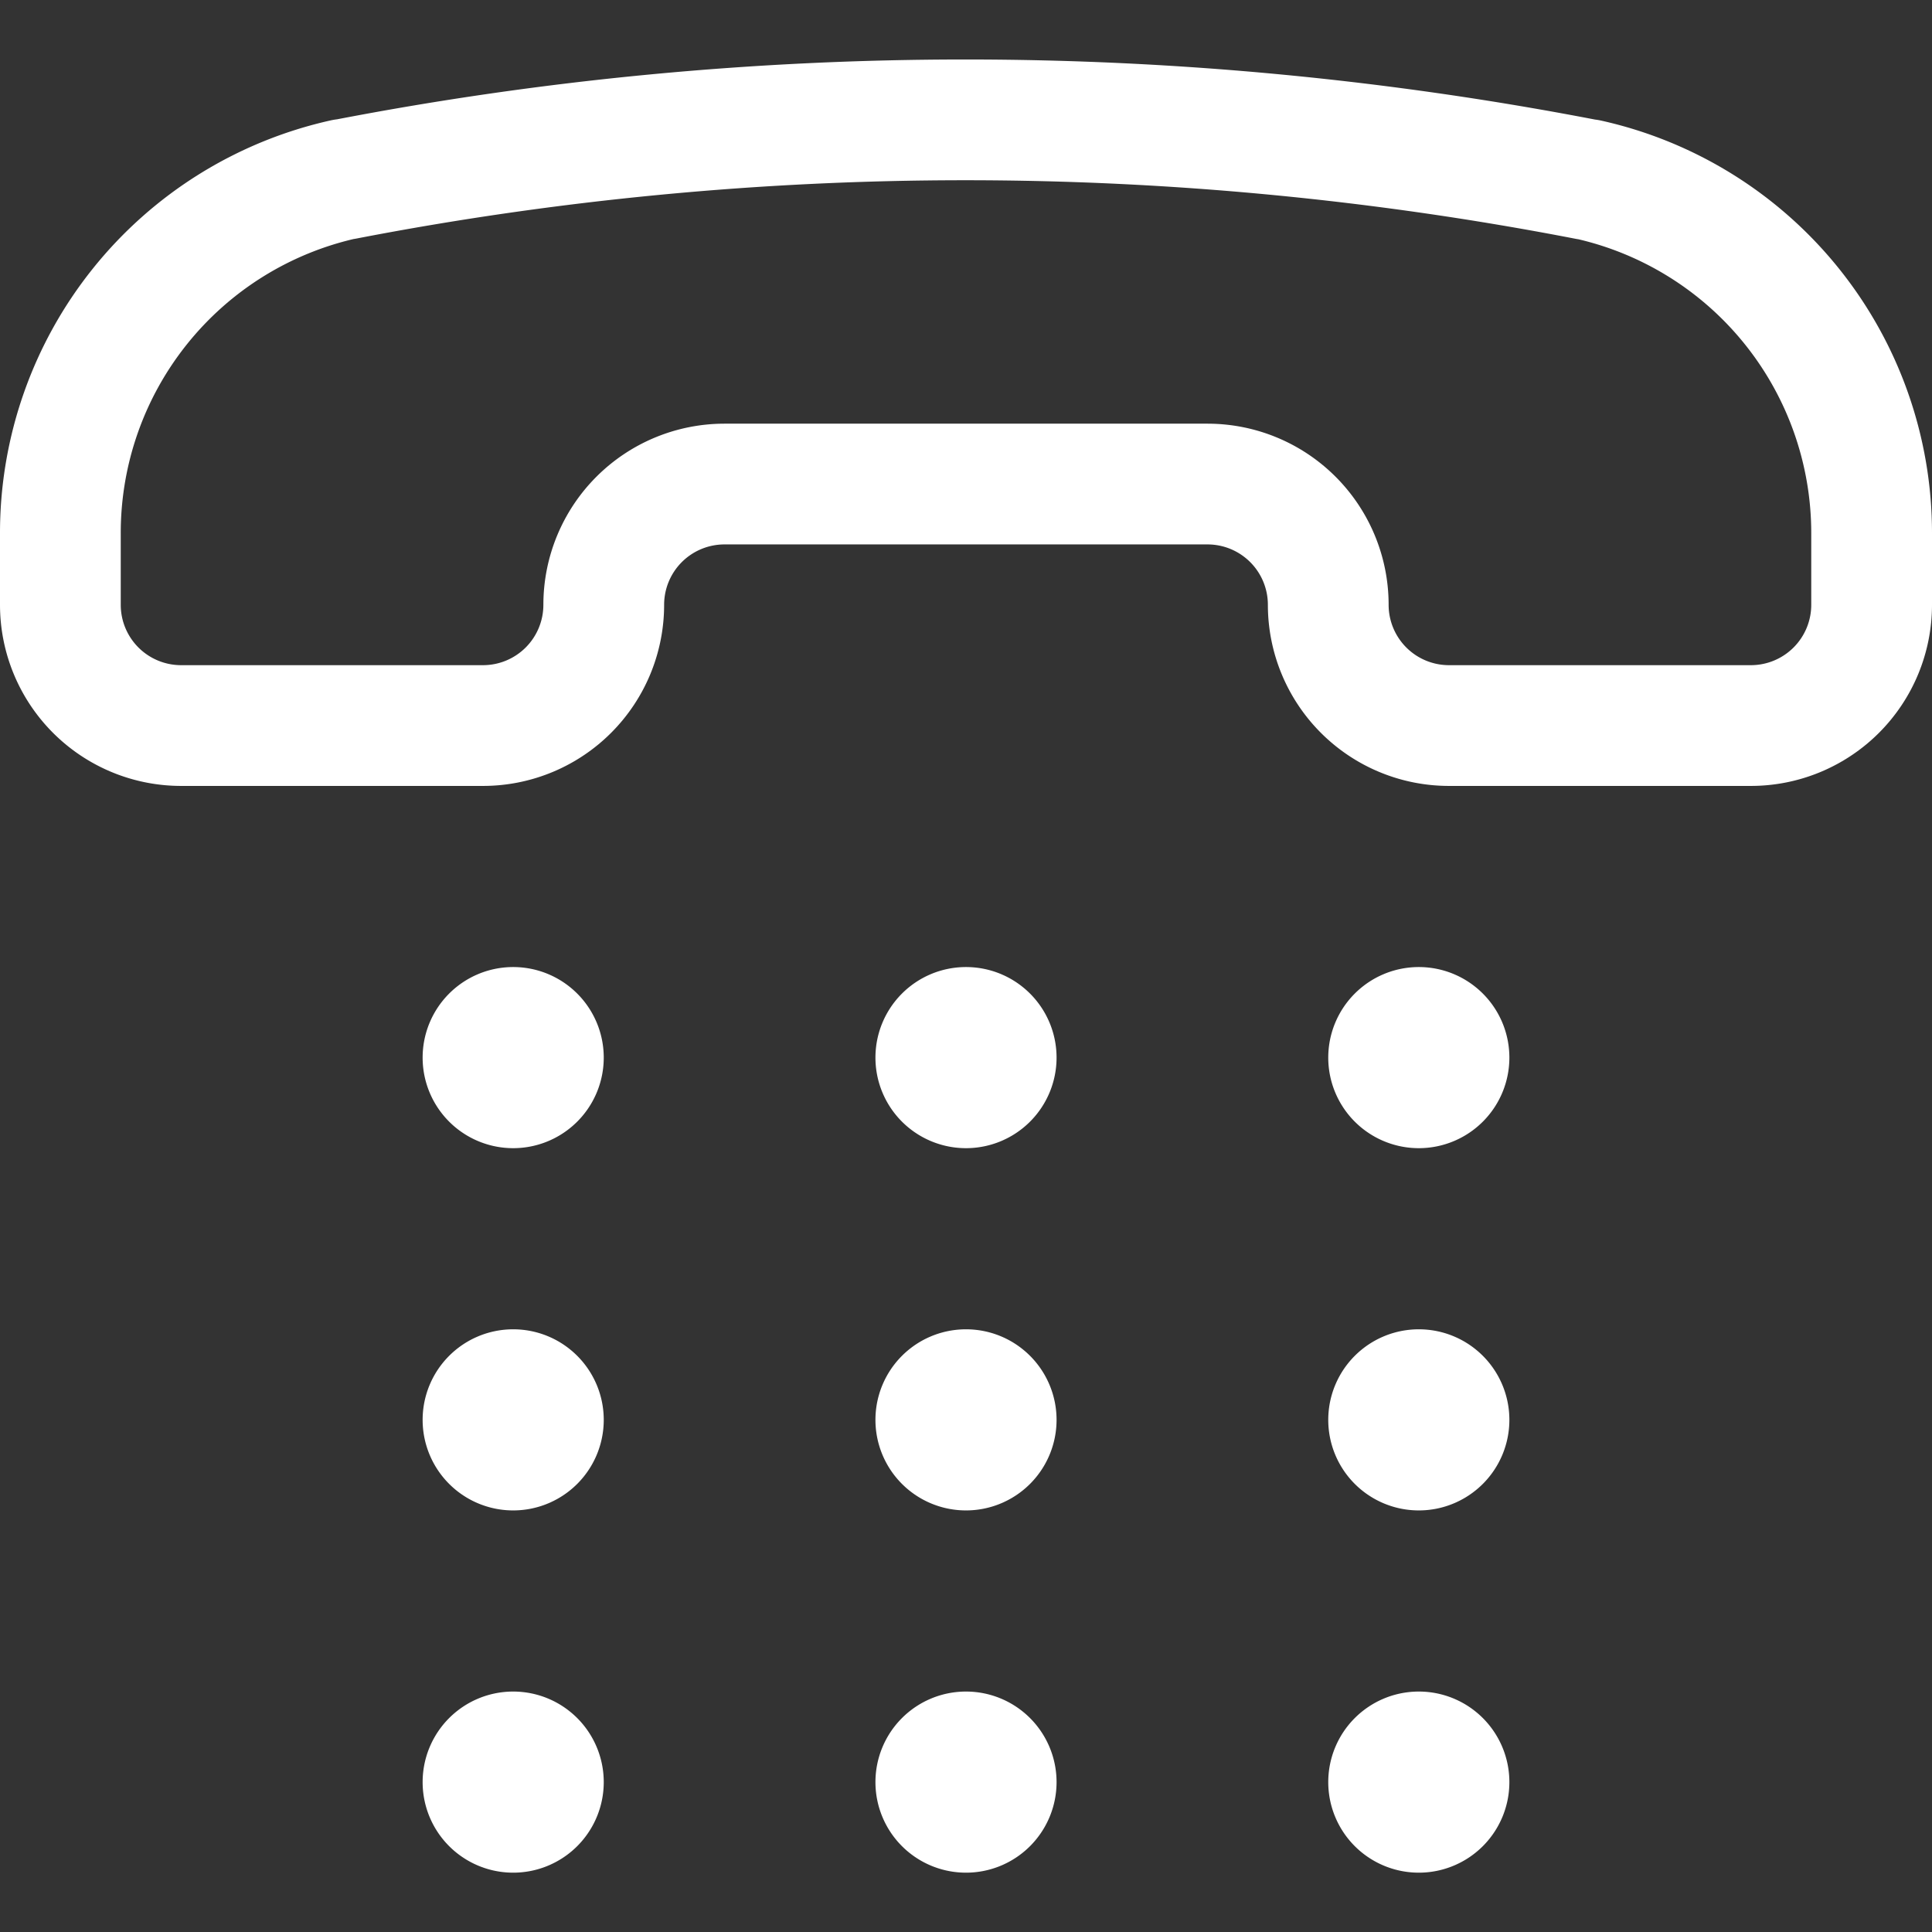 <svg xmlns="http://www.w3.org/2000/svg" viewBox="0 0 24 24"><rect x="0" y="0" width="24" height="24" fill="#333333" stroke="none"/><path d="M4.285 2.227h-.011A4.5 4.5 0 0 0 .75 6.623v.89a1.5 1.5 0 0 0 1.5 1.5H6a1.5 1.5 0 0 0 1.5-1.5 1.5 1.5 0 0 1 1.5-1.5h6a1.5 1.5 0 0 1 1.5 1.5 1.5 1.5 0 0 0 1.5 1.5h3.75a1.5 1.5 0 0 0 1.5-1.5v-.89a4.5 4.5 0 0 0-3.524-4.393h-.011a40.613 40.613 0 0 0-15.43-.003zm2.09 10.536a.375.375 0 1 0 .375.375.375.375 0 0 0-.375-.375m5.625 0a.375.375 0 1 0 .375.375.375.375 0 0 0-.375-.375m5.625 0a.375.375 0 1 0 .375.375.375.375 0 0 0-.375-.375m-11.25 4.5a.375.375 0 1 0 .375.375.375.375 0 0 0-.375-.375m5.625 0a.375.375 0 1 0 .375.375.375.375 0 0 0-.375-.375m5.625 0a.375.375 0 1 0 .375.375.375.375 0 0 0-.375-.375m-11.25 4.5a.375.375 0 1 0 .375.375.375.375 0 0 0-.375-.375m5.625 0a.375.375 0 1 0 .375.375.375.375 0 0 0-.375-.375m5.625 0a.375.375 0 1 0 .375.375.375.375 0 0 0-.375-.375" fill="none" stroke="#fff" stroke-linecap="round" stroke-linejoin="round" stroke-width="1.5"/></svg>